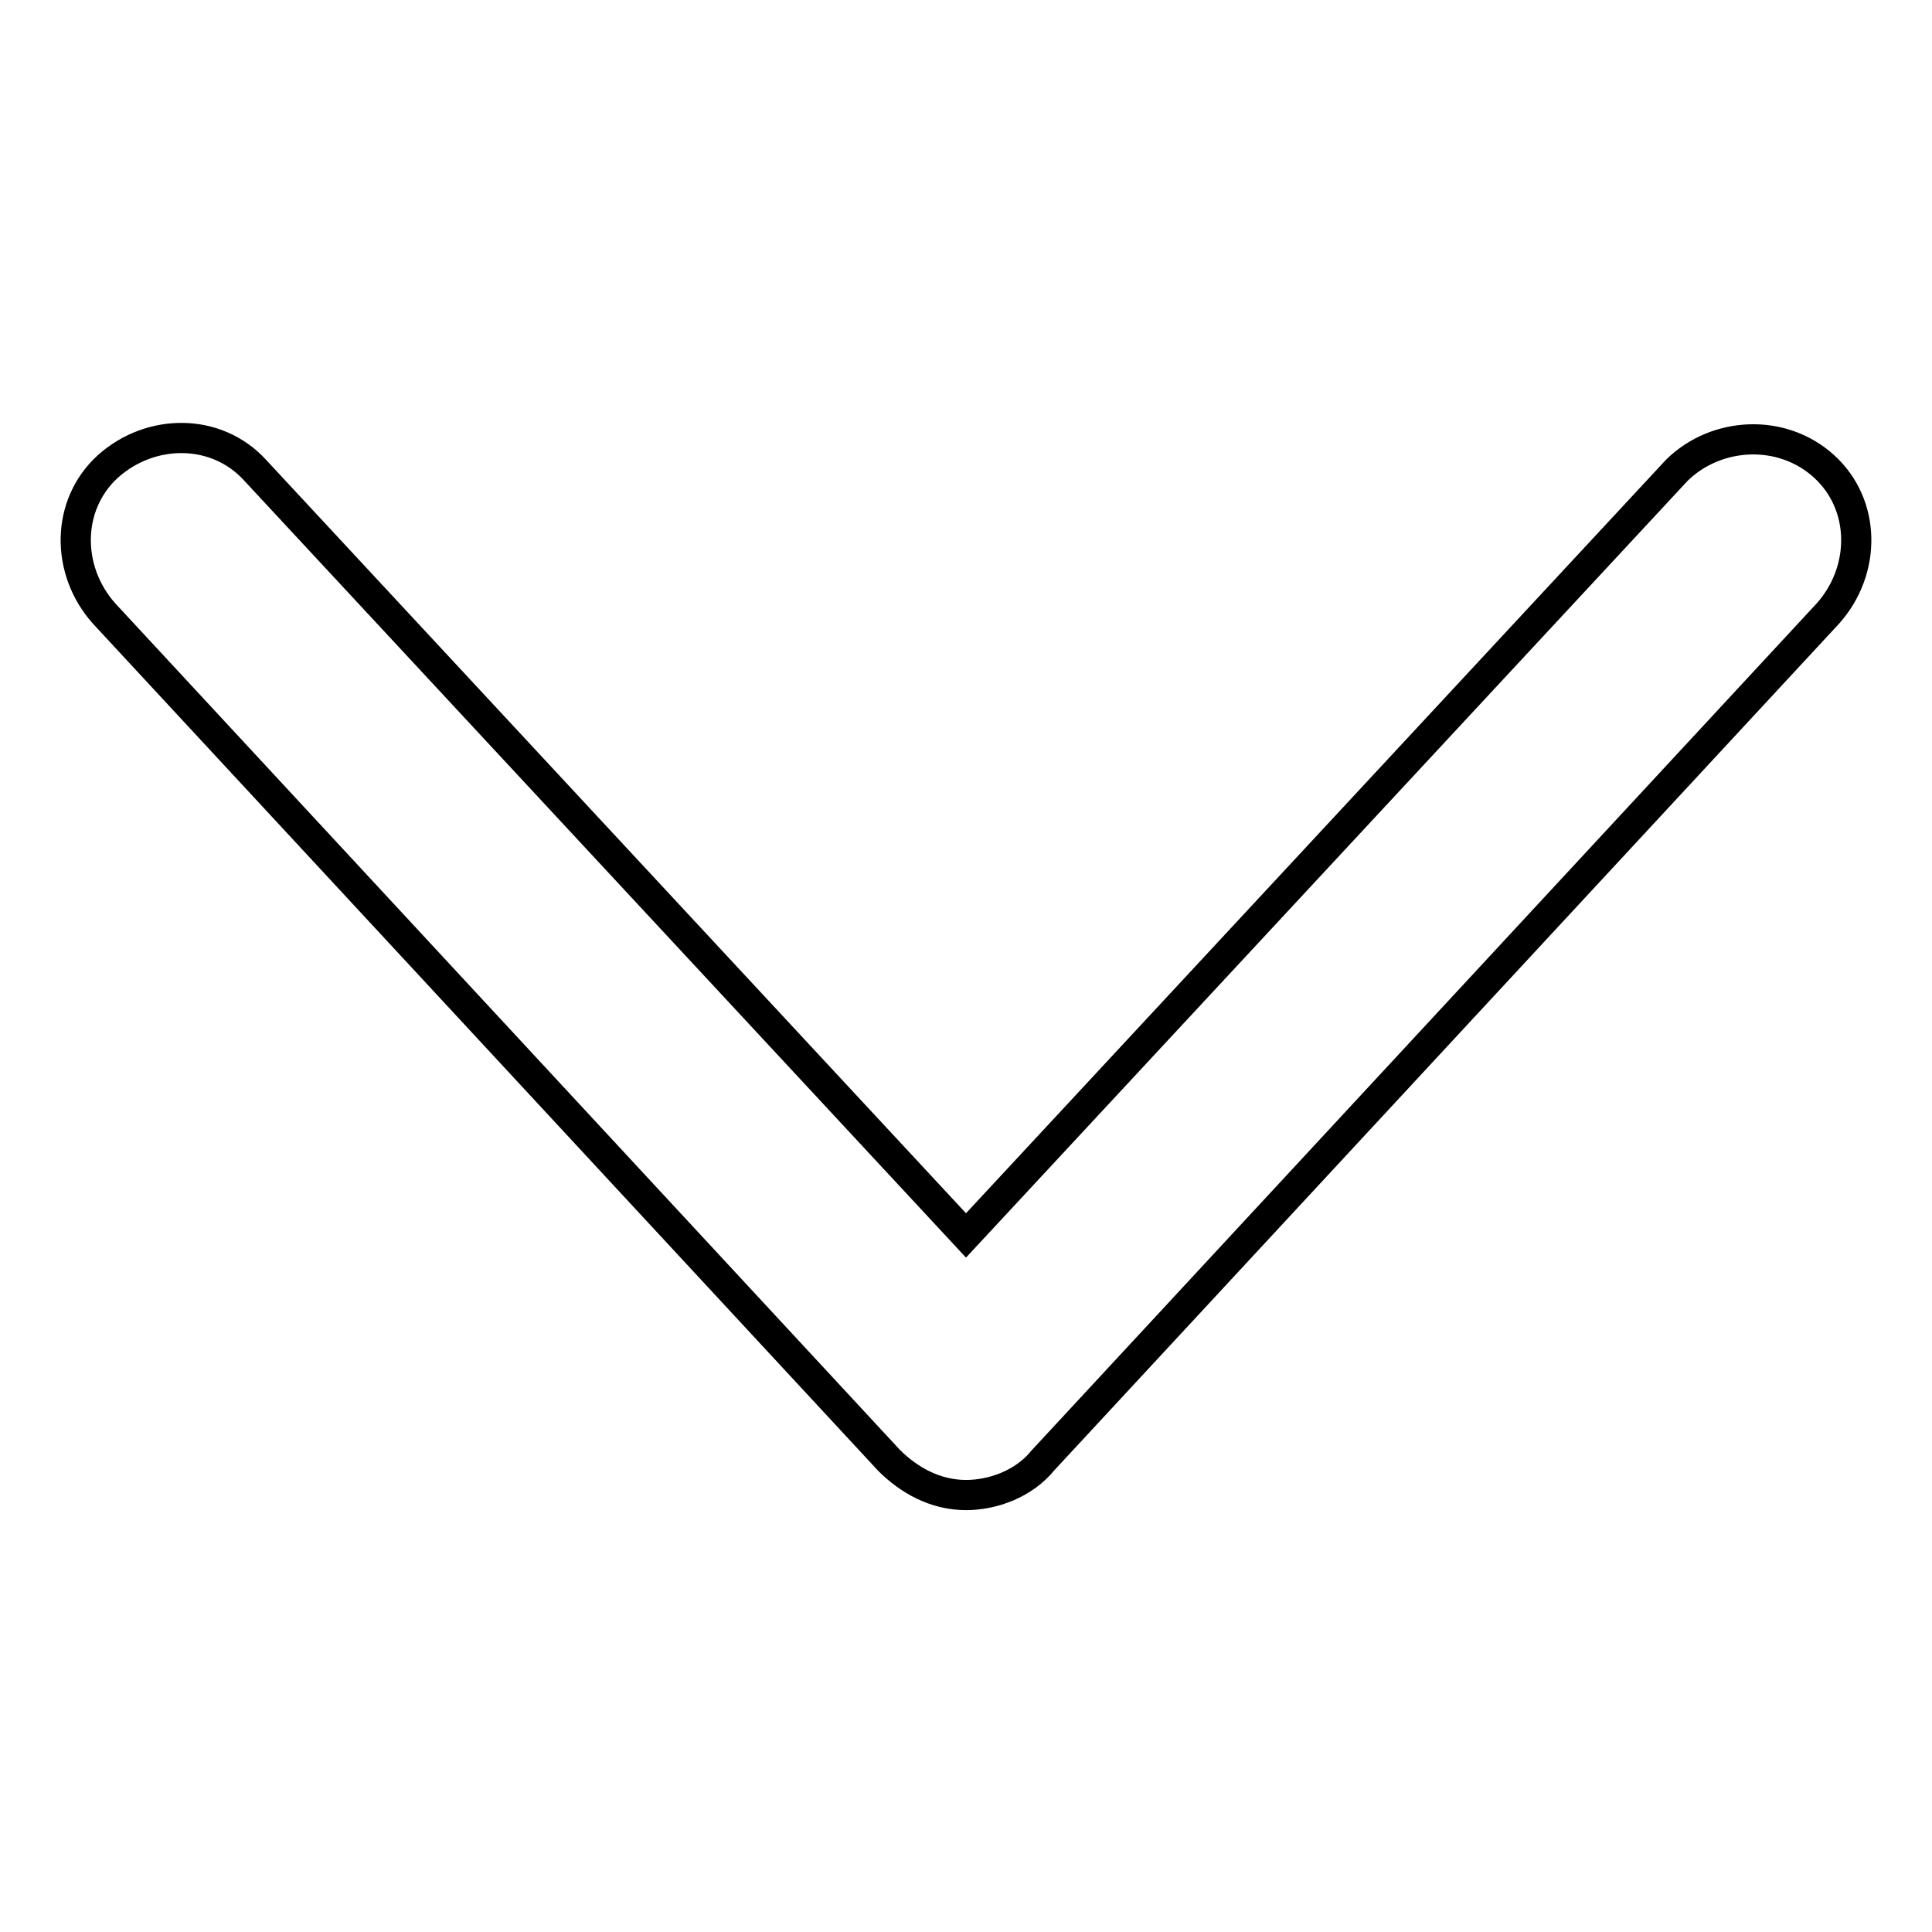 <?xml version="1.0" encoding="utf-8"?>
<!-- Svg Vector Icons : http://www.onlinewebfonts.com/icon -->
<!DOCTYPE svg PUBLIC "-//W3C//DTD SVG 1.1//EN" "http://www.w3.org/Graphics/SVG/1.1/DTD/svg11.dtd">
<svg version="1.1" xmlns="http://www.w3.org/2000/svg" xmlns:xlink="http://www.w3.org/1999/xlink" x="0px" y="0px" viewBox="0 0 256 256" enable-background="new 0 0 256 256" xml:space="preserve">
<g> <path stroke-width="4" fill-opacity="0" stroke="#000000"  d="M241.7,61.8c-5.6-5.1-14.3-4.6-19.5,0.5L128,163.7L33.8,62.3c-5.1-5.6-13.8-5.6-19.5-0.5 c-5.6,5.1-5.6,13.8-0.5,19.5l104,112.2c2.6,2.6,6.1,4.6,10.2,4.6c3.6,0,7.7-1.5,10.2-4.6l104-112.2 C247.3,75.6,247.3,66.9,241.7,61.8z"/></g>
</svg>